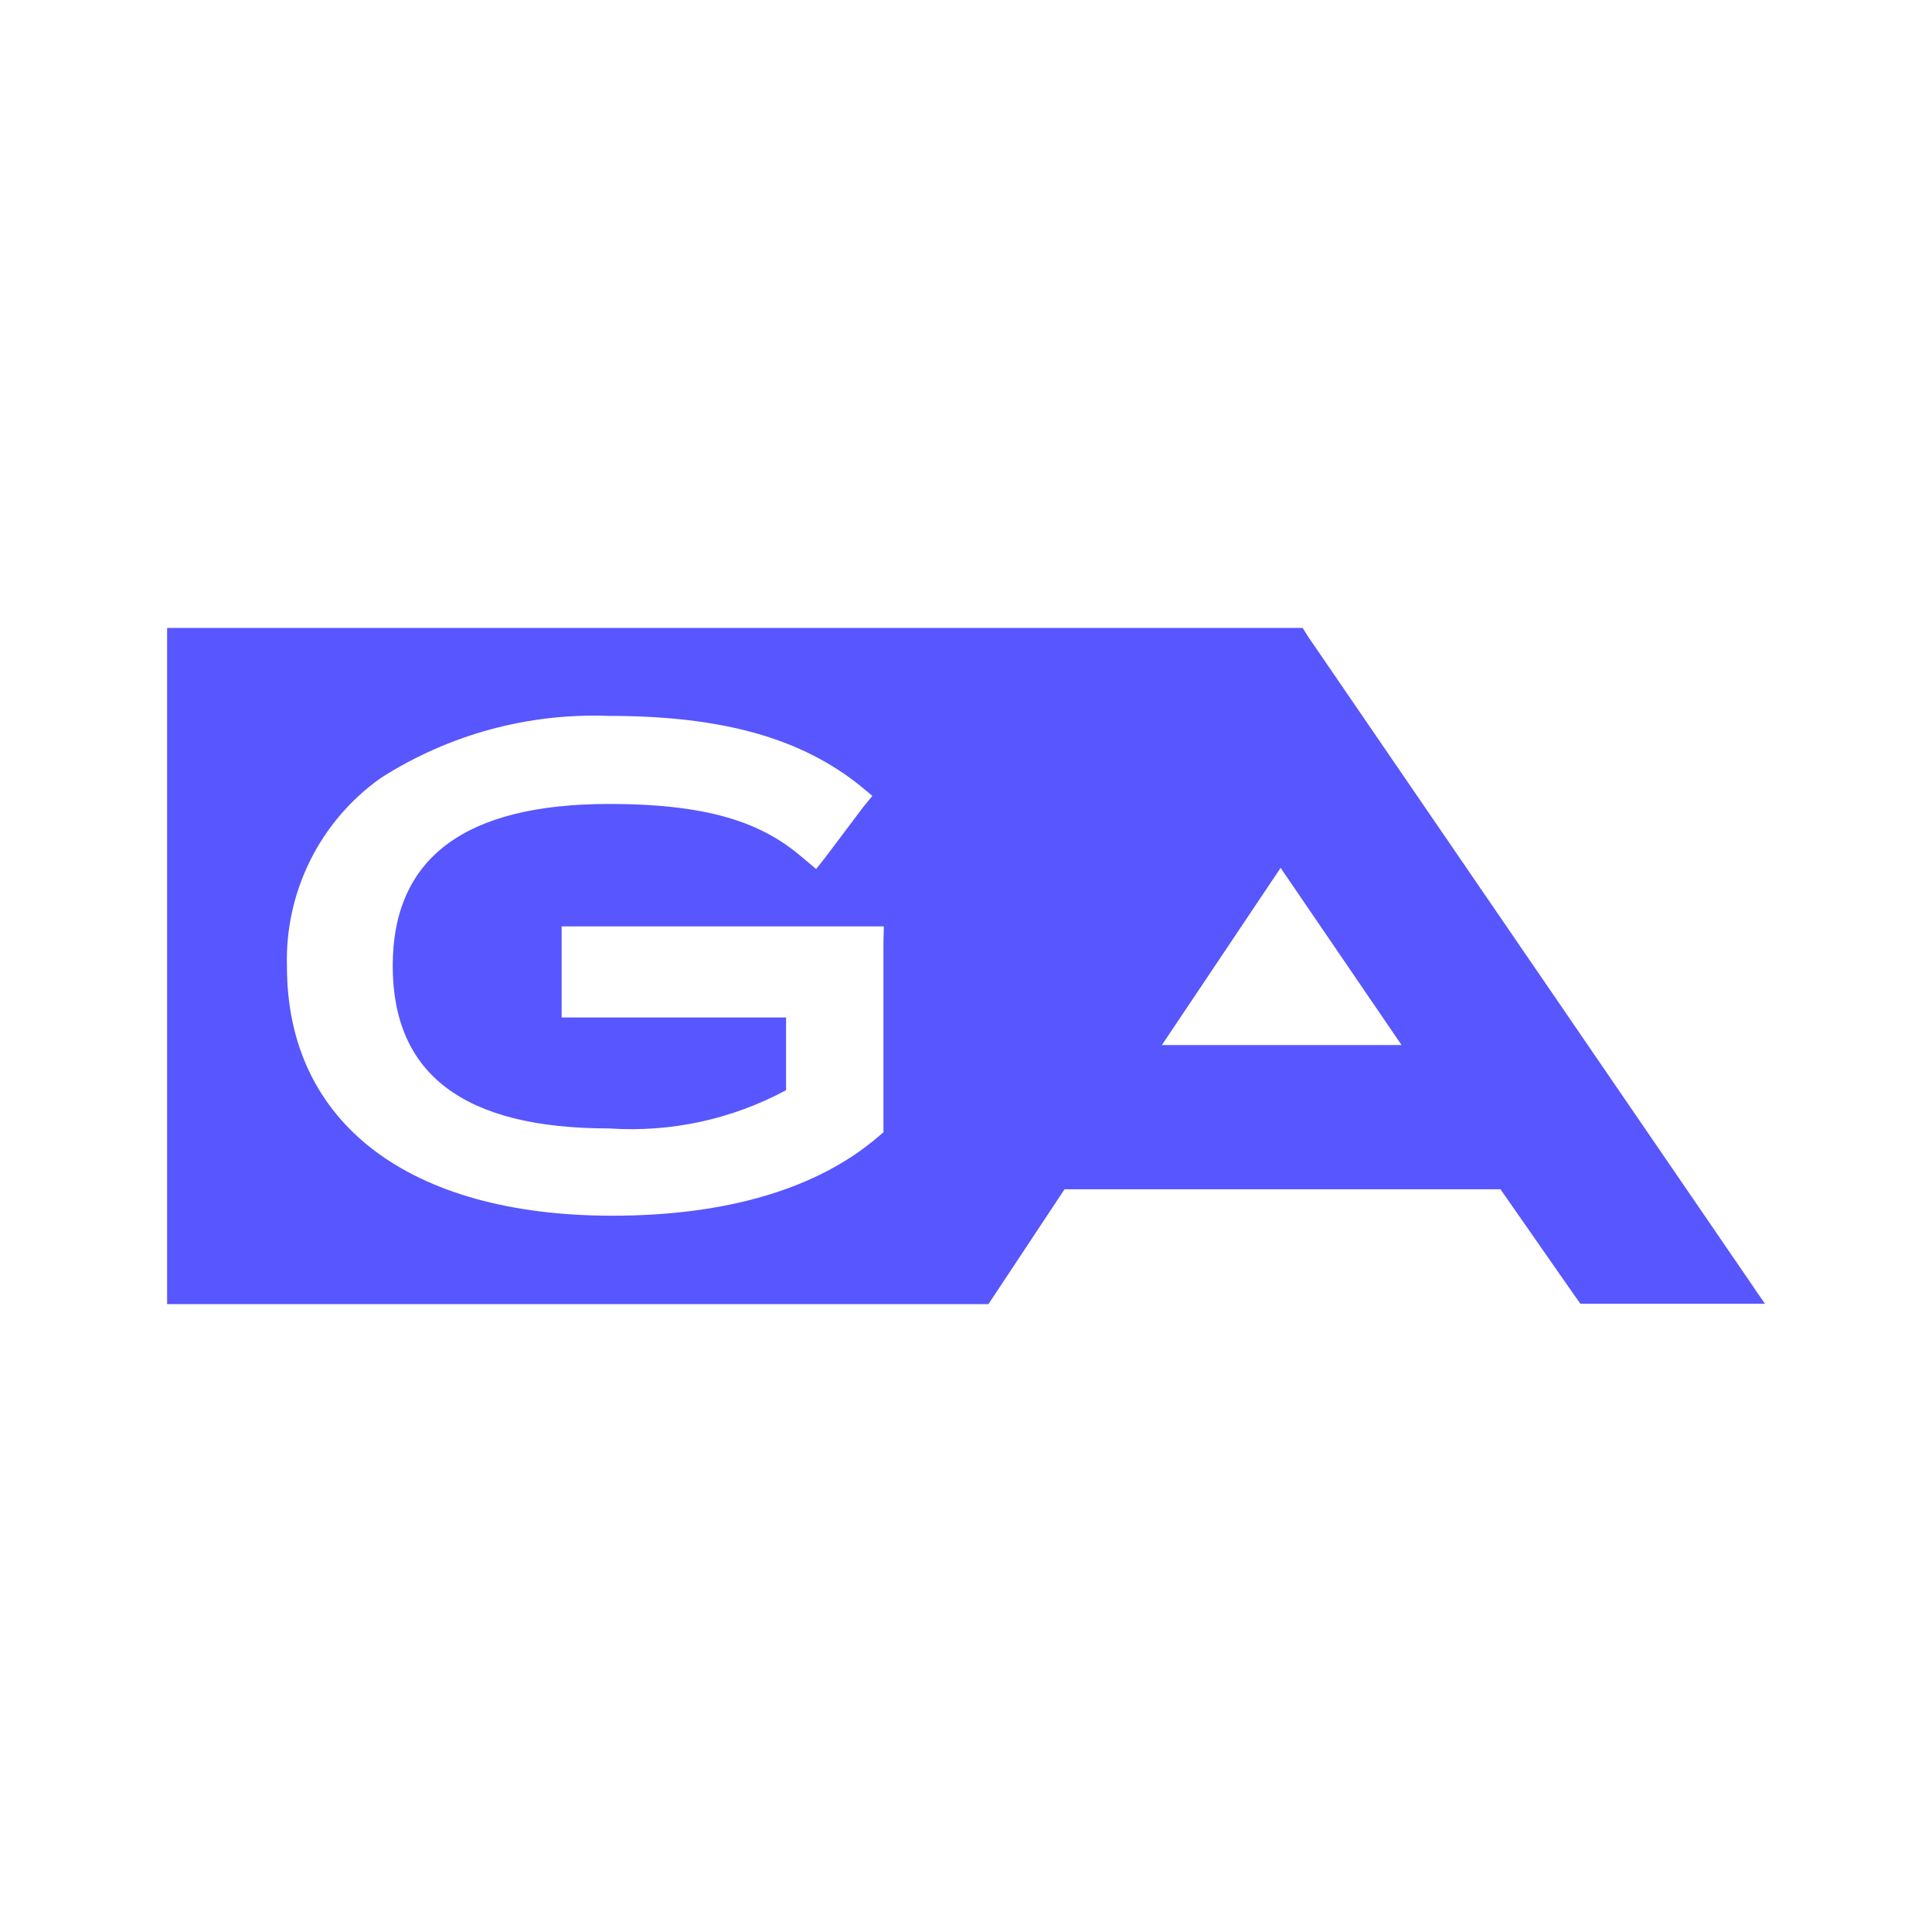 <?xml version="1.0" encoding="UTF-8"?>
<svg width="40px" height="40px" viewBox="0 0 40 40" version="1.1" xmlns="http://www.w3.org/2000/svg" xmlns:xlink="http://www.w3.org/1999/xlink">
    <!-- Generator: Sketch 52.3 (67297) - http://www.bohemiancoding.com/sketch -->
    <title>provider / gameart</title>
    <desc>Created with Sketch.</desc>
    <g id="provider-/-gameart" stroke="none" stroke-width="1" fill="none" fill-rule="evenodd">
        <path d="M27.089,13.19 L26.97,13 L3.46,13 L3.46,27 L20.465,27 L22.04,24.623 L31.066,24.623 L32.602,26.826 L32.72,26.992 L36.54,26.992 L36.123,26.382 L27.089,13.19 Z M18.291,19.481 L18.291,23.443 L18.188,23.53 C16.928,24.615 15.038,25.17 12.675,25.17 C8.461,25.17 5.941,23.244 5.941,20.012 C5.895,18.464 6.626,16.996 7.886,16.106 C9.296,15.205 10.944,14.758 12.612,14.822 C14.975,14.822 16.605,15.29 17.834,16.288 L18.062,16.478 L17.873,16.708 L17.086,17.754 L16.897,17.992 L16.66,17.793 C15.873,17.104 14.841,16.645 12.612,16.645 C9.635,16.645 8.131,17.754 8.131,19.996 C8.131,22.238 9.596,23.363 12.612,23.363 C13.883,23.45 15.152,23.175 16.275,22.571 L16.275,21.066 L11.628,21.066 L11.628,19.18 L18.299,19.18 L18.291,19.481 Z M24.056,21.636 L26.514,17.968 L29.018,21.636 L24.056,21.636 Z" id="Shape" fill="#5856FE" fill-rule="nonzero"></path>
    </g>
</svg>